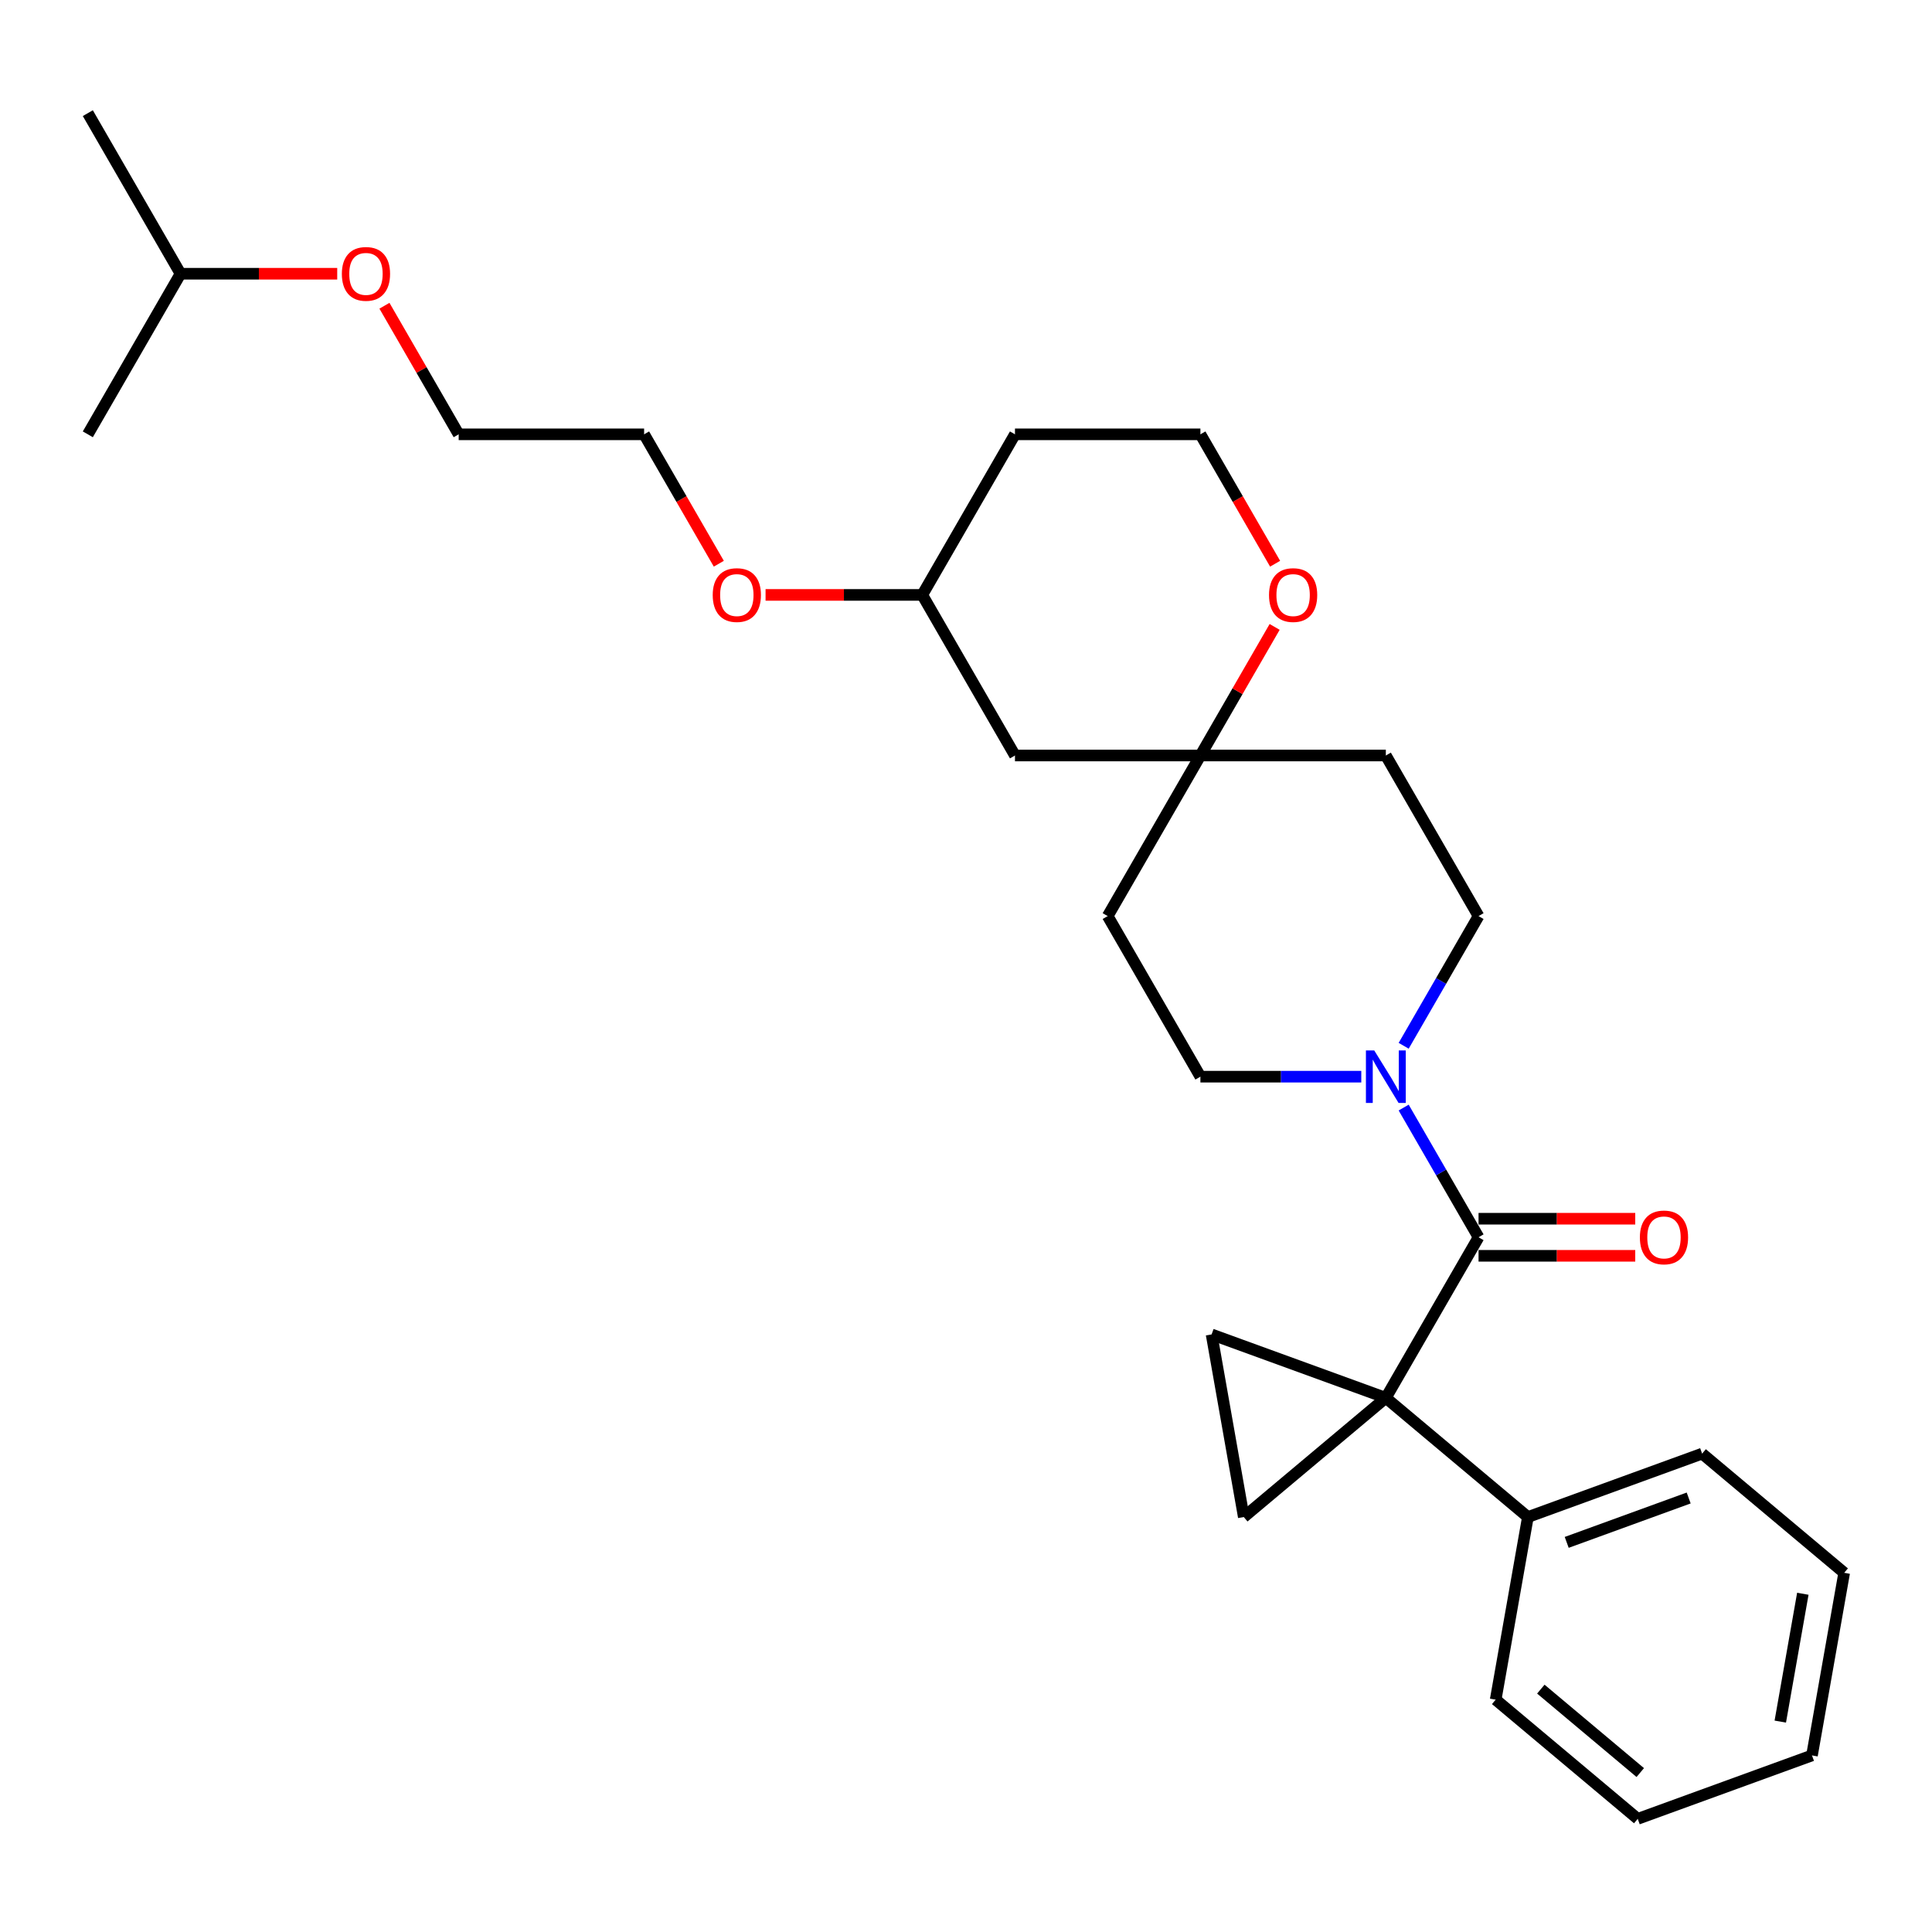 <?xml version='1.0' encoding='iso-8859-1'?>
<svg version='1.1' baseProfile='full'
              xmlns='http://www.w3.org/2000/svg'
                      xmlns:rdkit='http://www.rdkit.org/xml'
                      xmlns:xlink='http://www.w3.org/1999/xlink'
                  xml:space='preserve'
width='1000px' height='1000px' viewBox='0 0 1000 1000'>
<!-- END OF HEADER -->
<rect style='opacity:1.0;fill:#FFFFFF;stroke:none' width='1000' height='1000' x='0' y='0'> </rect>
<path class='bond-0' d='M 717.307,723.526 L 765.296,640.406' style='fill:none;fill-rule:evenodd;stroke:#000000;stroke-width:6px;stroke-linecap:butt;stroke-linejoin:miter;stroke-opacity:1' />
<path class='bond-1' d='M 717.307,723.526 L 643.783,785.22' style='fill:none;fill-rule:evenodd;stroke:#000000;stroke-width:6px;stroke-linecap:butt;stroke-linejoin:miter;stroke-opacity:1' />
<path class='bond-2' d='M 717.307,723.526 L 627.116,690.699' style='fill:none;fill-rule:evenodd;stroke:#000000;stroke-width:6px;stroke-linecap:butt;stroke-linejoin:miter;stroke-opacity:1' />
<path class='bond-5' d='M 717.307,723.526 L 790.831,785.22' style='fill:none;fill-rule:evenodd;stroke:#000000;stroke-width:6px;stroke-linecap:butt;stroke-linejoin:miter;stroke-opacity:1' />
<path class='bond-3' d='M 765.296,640.406 L 745.917,606.841' style='fill:none;fill-rule:evenodd;stroke:#000000;stroke-width:6px;stroke-linecap:butt;stroke-linejoin:miter;stroke-opacity:1' />
<path class='bond-3' d='M 745.917,606.841 L 726.539,573.276' style='fill:none;fill-rule:evenodd;stroke:#0000FF;stroke-width:6px;stroke-linecap:butt;stroke-linejoin:miter;stroke-opacity:1' />
<path class='bond-6' d='M 765.296,650.004 L 805.847,650.004' style='fill:none;fill-rule:evenodd;stroke:#000000;stroke-width:6px;stroke-linecap:butt;stroke-linejoin:miter;stroke-opacity:1' />
<path class='bond-6' d='M 805.847,650.004 L 846.398,650.004' style='fill:none;fill-rule:evenodd;stroke:#FF0000;stroke-width:6px;stroke-linecap:butt;stroke-linejoin:miter;stroke-opacity:1' />
<path class='bond-6' d='M 765.296,630.808 L 805.847,630.808' style='fill:none;fill-rule:evenodd;stroke:#000000;stroke-width:6px;stroke-linecap:butt;stroke-linejoin:miter;stroke-opacity:1' />
<path class='bond-6' d='M 805.847,630.808 L 846.398,630.808' style='fill:none;fill-rule:evenodd;stroke:#FF0000;stroke-width:6px;stroke-linecap:butt;stroke-linejoin:miter;stroke-opacity:1' />
<path class='bond-28' d='M 643.783,785.22 L 627.116,690.699' style='fill:none;fill-rule:evenodd;stroke:#000000;stroke-width:6px;stroke-linecap:butt;stroke-linejoin:miter;stroke-opacity:1' />
<path class='bond-7' d='M 726.539,541.296 L 745.917,507.731' style='fill:none;fill-rule:evenodd;stroke:#0000FF;stroke-width:6px;stroke-linecap:butt;stroke-linejoin:miter;stroke-opacity:1' />
<path class='bond-7' d='M 745.917,507.731 L 765.296,474.166' style='fill:none;fill-rule:evenodd;stroke:#000000;stroke-width:6px;stroke-linecap:butt;stroke-linejoin:miter;stroke-opacity:1' />
<path class='bond-8' d='M 704.599,557.286 L 662.963,557.286' style='fill:none;fill-rule:evenodd;stroke:#0000FF;stroke-width:6px;stroke-linecap:butt;stroke-linejoin:miter;stroke-opacity:1' />
<path class='bond-8' d='M 662.963,557.286 L 621.328,557.286' style='fill:none;fill-rule:evenodd;stroke:#000000;stroke-width:6px;stroke-linecap:butt;stroke-linejoin:miter;stroke-opacity:1' />
<path class='bond-4' d='M 621.328,391.046 L 573.338,474.166' style='fill:none;fill-rule:evenodd;stroke:#000000;stroke-width:6px;stroke-linecap:butt;stroke-linejoin:miter;stroke-opacity:1' />
<path class='bond-9' d='M 621.328,391.046 L 640.54,357.769' style='fill:none;fill-rule:evenodd;stroke:#000000;stroke-width:6px;stroke-linecap:butt;stroke-linejoin:miter;stroke-opacity:1' />
<path class='bond-9' d='M 640.54,357.769 L 659.753,324.491' style='fill:none;fill-rule:evenodd;stroke:#FF0000;stroke-width:6px;stroke-linecap:butt;stroke-linejoin:miter;stroke-opacity:1' />
<path class='bond-10' d='M 621.328,391.046 L 525.349,391.046' style='fill:none;fill-rule:evenodd;stroke:#000000;stroke-width:6px;stroke-linecap:butt;stroke-linejoin:miter;stroke-opacity:1' />
<path class='bond-30' d='M 621.328,391.046 L 717.307,391.046' style='fill:none;fill-rule:evenodd;stroke:#000000;stroke-width:6px;stroke-linecap:butt;stroke-linejoin:miter;stroke-opacity:1' />
<path class='bond-18' d='M 790.831,785.22 L 881.021,752.393' style='fill:none;fill-rule:evenodd;stroke:#000000;stroke-width:6px;stroke-linecap:butt;stroke-linejoin:miter;stroke-opacity:1' />
<path class='bond-18' d='M 810.925,798.334 L 874.058,775.356' style='fill:none;fill-rule:evenodd;stroke:#000000;stroke-width:6px;stroke-linecap:butt;stroke-linejoin:miter;stroke-opacity:1' />
<path class='bond-19' d='M 790.831,785.22 L 774.164,879.741' style='fill:none;fill-rule:evenodd;stroke:#000000;stroke-width:6px;stroke-linecap:butt;stroke-linejoin:miter;stroke-opacity:1' />
<path class='bond-12' d='M 765.296,474.166 L 717.307,391.046' style='fill:none;fill-rule:evenodd;stroke:#000000;stroke-width:6px;stroke-linecap:butt;stroke-linejoin:miter;stroke-opacity:1' />
<path class='bond-11' d='M 621.328,557.286 L 573.338,474.166' style='fill:none;fill-rule:evenodd;stroke:#000000;stroke-width:6px;stroke-linecap:butt;stroke-linejoin:miter;stroke-opacity:1' />
<path class='bond-13' d='M 659.997,291.782 L 640.662,258.294' style='fill:none;fill-rule:evenodd;stroke:#FF0000;stroke-width:6px;stroke-linecap:butt;stroke-linejoin:miter;stroke-opacity:1' />
<path class='bond-13' d='M 640.662,258.294 L 621.328,224.805' style='fill:none;fill-rule:evenodd;stroke:#000000;stroke-width:6px;stroke-linecap:butt;stroke-linejoin:miter;stroke-opacity:1' />
<path class='bond-14' d='M 525.349,391.046 L 477.359,307.925' style='fill:none;fill-rule:evenodd;stroke:#000000;stroke-width:6px;stroke-linecap:butt;stroke-linejoin:miter;stroke-opacity:1' />
<path class='bond-31' d='M 621.328,224.805 L 525.349,224.805' style='fill:none;fill-rule:evenodd;stroke:#000000;stroke-width:6px;stroke-linecap:butt;stroke-linejoin:miter;stroke-opacity:1' />
<path class='bond-15' d='M 477.359,307.925 L 525.349,224.805' style='fill:none;fill-rule:evenodd;stroke:#000000;stroke-width:6px;stroke-linecap:butt;stroke-linejoin:miter;stroke-opacity:1' />
<path class='bond-16' d='M 477.359,307.925 L 436.808,307.925' style='fill:none;fill-rule:evenodd;stroke:#000000;stroke-width:6px;stroke-linecap:butt;stroke-linejoin:miter;stroke-opacity:1' />
<path class='bond-16' d='M 436.808,307.925 L 396.257,307.925' style='fill:none;fill-rule:evenodd;stroke:#FF0000;stroke-width:6px;stroke-linecap:butt;stroke-linejoin:miter;stroke-opacity:1' />
<path class='bond-21' d='M 372.06,291.782 L 352.726,258.294' style='fill:none;fill-rule:evenodd;stroke:#FF0000;stroke-width:6px;stroke-linecap:butt;stroke-linejoin:miter;stroke-opacity:1' />
<path class='bond-21' d='M 352.726,258.294 L 333.391,224.805' style='fill:none;fill-rule:evenodd;stroke:#000000;stroke-width:6px;stroke-linecap:butt;stroke-linejoin:miter;stroke-opacity:1' />
<path class='bond-17' d='M 198.987,158.251 L 218.2,191.528' style='fill:none;fill-rule:evenodd;stroke:#FF0000;stroke-width:6px;stroke-linecap:butt;stroke-linejoin:miter;stroke-opacity:1' />
<path class='bond-17' d='M 218.2,191.528 L 237.412,224.805' style='fill:none;fill-rule:evenodd;stroke:#000000;stroke-width:6px;stroke-linecap:butt;stroke-linejoin:miter;stroke-opacity:1' />
<path class='bond-20' d='M 174.546,141.685 L 133.995,141.685' style='fill:none;fill-rule:evenodd;stroke:#FF0000;stroke-width:6px;stroke-linecap:butt;stroke-linejoin:miter;stroke-opacity:1' />
<path class='bond-20' d='M 133.995,141.685 L 93.444,141.685' style='fill:none;fill-rule:evenodd;stroke:#000000;stroke-width:6px;stroke-linecap:butt;stroke-linejoin:miter;stroke-opacity:1' />
<path class='bond-25' d='M 881.021,752.393 L 954.545,814.088' style='fill:none;fill-rule:evenodd;stroke:#000000;stroke-width:6px;stroke-linecap:butt;stroke-linejoin:miter;stroke-opacity:1' />
<path class='bond-26' d='M 774.164,879.741 L 847.688,941.435' style='fill:none;fill-rule:evenodd;stroke:#000000;stroke-width:6px;stroke-linecap:butt;stroke-linejoin:miter;stroke-opacity:1' />
<path class='bond-26' d='M 797.532,874.29 L 848.998,917.476' style='fill:none;fill-rule:evenodd;stroke:#000000;stroke-width:6px;stroke-linecap:butt;stroke-linejoin:miter;stroke-opacity:1' />
<path class='bond-23' d='M 93.444,141.685 L 45.455,58.565' style='fill:none;fill-rule:evenodd;stroke:#000000;stroke-width:6px;stroke-linecap:butt;stroke-linejoin:miter;stroke-opacity:1' />
<path class='bond-24' d='M 93.444,141.685 L 45.455,224.805' style='fill:none;fill-rule:evenodd;stroke:#000000;stroke-width:6px;stroke-linecap:butt;stroke-linejoin:miter;stroke-opacity:1' />
<path class='bond-22' d='M 333.391,224.805 L 237.412,224.805' style='fill:none;fill-rule:evenodd;stroke:#000000;stroke-width:6px;stroke-linecap:butt;stroke-linejoin:miter;stroke-opacity:1' />
<path class='bond-29' d='M 954.545,814.088 L 937.879,908.608' style='fill:none;fill-rule:evenodd;stroke:#000000;stroke-width:6px;stroke-linecap:butt;stroke-linejoin:miter;stroke-opacity:1' />
<path class='bond-29' d='M 933.141,824.932 L 921.475,891.097' style='fill:none;fill-rule:evenodd;stroke:#000000;stroke-width:6px;stroke-linecap:butt;stroke-linejoin:miter;stroke-opacity:1' />
<path class='bond-27' d='M 847.688,941.435 L 937.879,908.608' style='fill:none;fill-rule:evenodd;stroke:#000000;stroke-width:6px;stroke-linecap:butt;stroke-linejoin:miter;stroke-opacity:1' />
<path  class='atom-4' d='M 711.298 543.695
L 720.205 558.092
Q 721.088 559.513, 722.509 562.085
Q 723.929 564.657, 724.006 564.811
L 724.006 543.695
L 727.615 543.695
L 727.615 570.876
L 723.891 570.876
L 714.331 555.136
Q 713.218 553.293, 712.028 551.182
Q 710.876 549.07, 710.531 548.417
L 710.531 570.876
L 706.999 570.876
L 706.999 543.695
L 711.298 543.695
' fill='#0000FF'/>
<path  class='atom-7' d='M 848.798 640.483
Q 848.798 633.956, 852.023 630.309
Q 855.247 626.662, 861.275 626.662
Q 867.302 626.662, 870.527 630.309
Q 873.752 633.956, 873.752 640.483
Q 873.752 647.086, 870.489 650.849
Q 867.226 654.573, 861.275 654.573
Q 855.286 654.573, 852.023 650.849
Q 848.798 647.125, 848.798 640.483
M 861.275 651.501
Q 865.421 651.501, 867.648 648.737
Q 869.913 645.934, 869.913 640.483
Q 869.913 635.146, 867.648 632.459
Q 865.421 629.733, 861.275 629.733
Q 857.129 629.733, 854.864 632.421
Q 852.637 635.108, 852.637 640.483
Q 852.637 645.973, 854.864 648.737
Q 857.129 651.501, 861.275 651.501
' fill='#FF0000'/>
<path  class='atom-10' d='M 656.84 308.002
Q 656.84 301.476, 660.065 297.828
Q 663.29 294.181, 669.317 294.181
Q 675.345 294.181, 678.57 297.828
Q 681.794 301.476, 681.794 308.002
Q 681.794 314.606, 678.531 318.368
Q 675.268 322.092, 669.317 322.092
Q 663.328 322.092, 660.065 318.368
Q 656.84 314.644, 656.84 308.002
M 669.317 319.021
Q 673.464 319.021, 675.69 316.256
Q 677.955 313.454, 677.955 308.002
Q 677.955 302.666, 675.69 299.978
Q 673.464 297.253, 669.317 297.253
Q 665.171 297.253, 662.906 299.94
Q 660.679 302.627, 660.679 308.002
Q 660.679 313.492, 662.906 316.256
Q 665.171 319.021, 669.317 319.021
' fill='#FF0000'/>
<path  class='atom-17' d='M 368.903 308.002
Q 368.903 301.476, 372.128 297.828
Q 375.353 294.181, 381.381 294.181
Q 387.408 294.181, 390.633 297.828
Q 393.858 301.476, 393.858 308.002
Q 393.858 314.606, 390.595 318.368
Q 387.331 322.092, 381.381 322.092
Q 375.392 322.092, 372.128 318.368
Q 368.903 314.644, 368.903 308.002
M 381.381 319.021
Q 385.527 319.021, 387.754 316.256
Q 390.019 313.454, 390.019 308.002
Q 390.019 302.666, 387.754 299.978
Q 385.527 297.253, 381.381 297.253
Q 377.234 297.253, 374.969 299.94
Q 372.743 302.627, 372.743 308.002
Q 372.743 313.492, 374.969 316.256
Q 377.234 319.021, 381.381 319.021
' fill='#FF0000'/>
<path  class='atom-18' d='M 176.946 141.762
Q 176.946 135.235, 180.17 131.588
Q 183.395 127.941, 189.423 127.941
Q 195.45 127.941, 198.675 131.588
Q 201.9 135.235, 201.9 141.762
Q 201.9 148.365, 198.637 152.128
Q 195.374 155.852, 189.423 155.852
Q 183.434 155.852, 180.17 152.128
Q 176.946 148.404, 176.946 141.762
M 189.423 152.78
Q 193.569 152.78, 195.796 150.016
Q 198.061 147.214, 198.061 141.762
Q 198.061 136.426, 195.796 133.738
Q 193.569 131.012, 189.423 131.012
Q 185.277 131.012, 183.011 133.7
Q 180.785 136.387, 180.785 141.762
Q 180.785 147.252, 183.011 150.016
Q 185.277 152.78, 189.423 152.78
' fill='#FF0000'/>
</svg>
